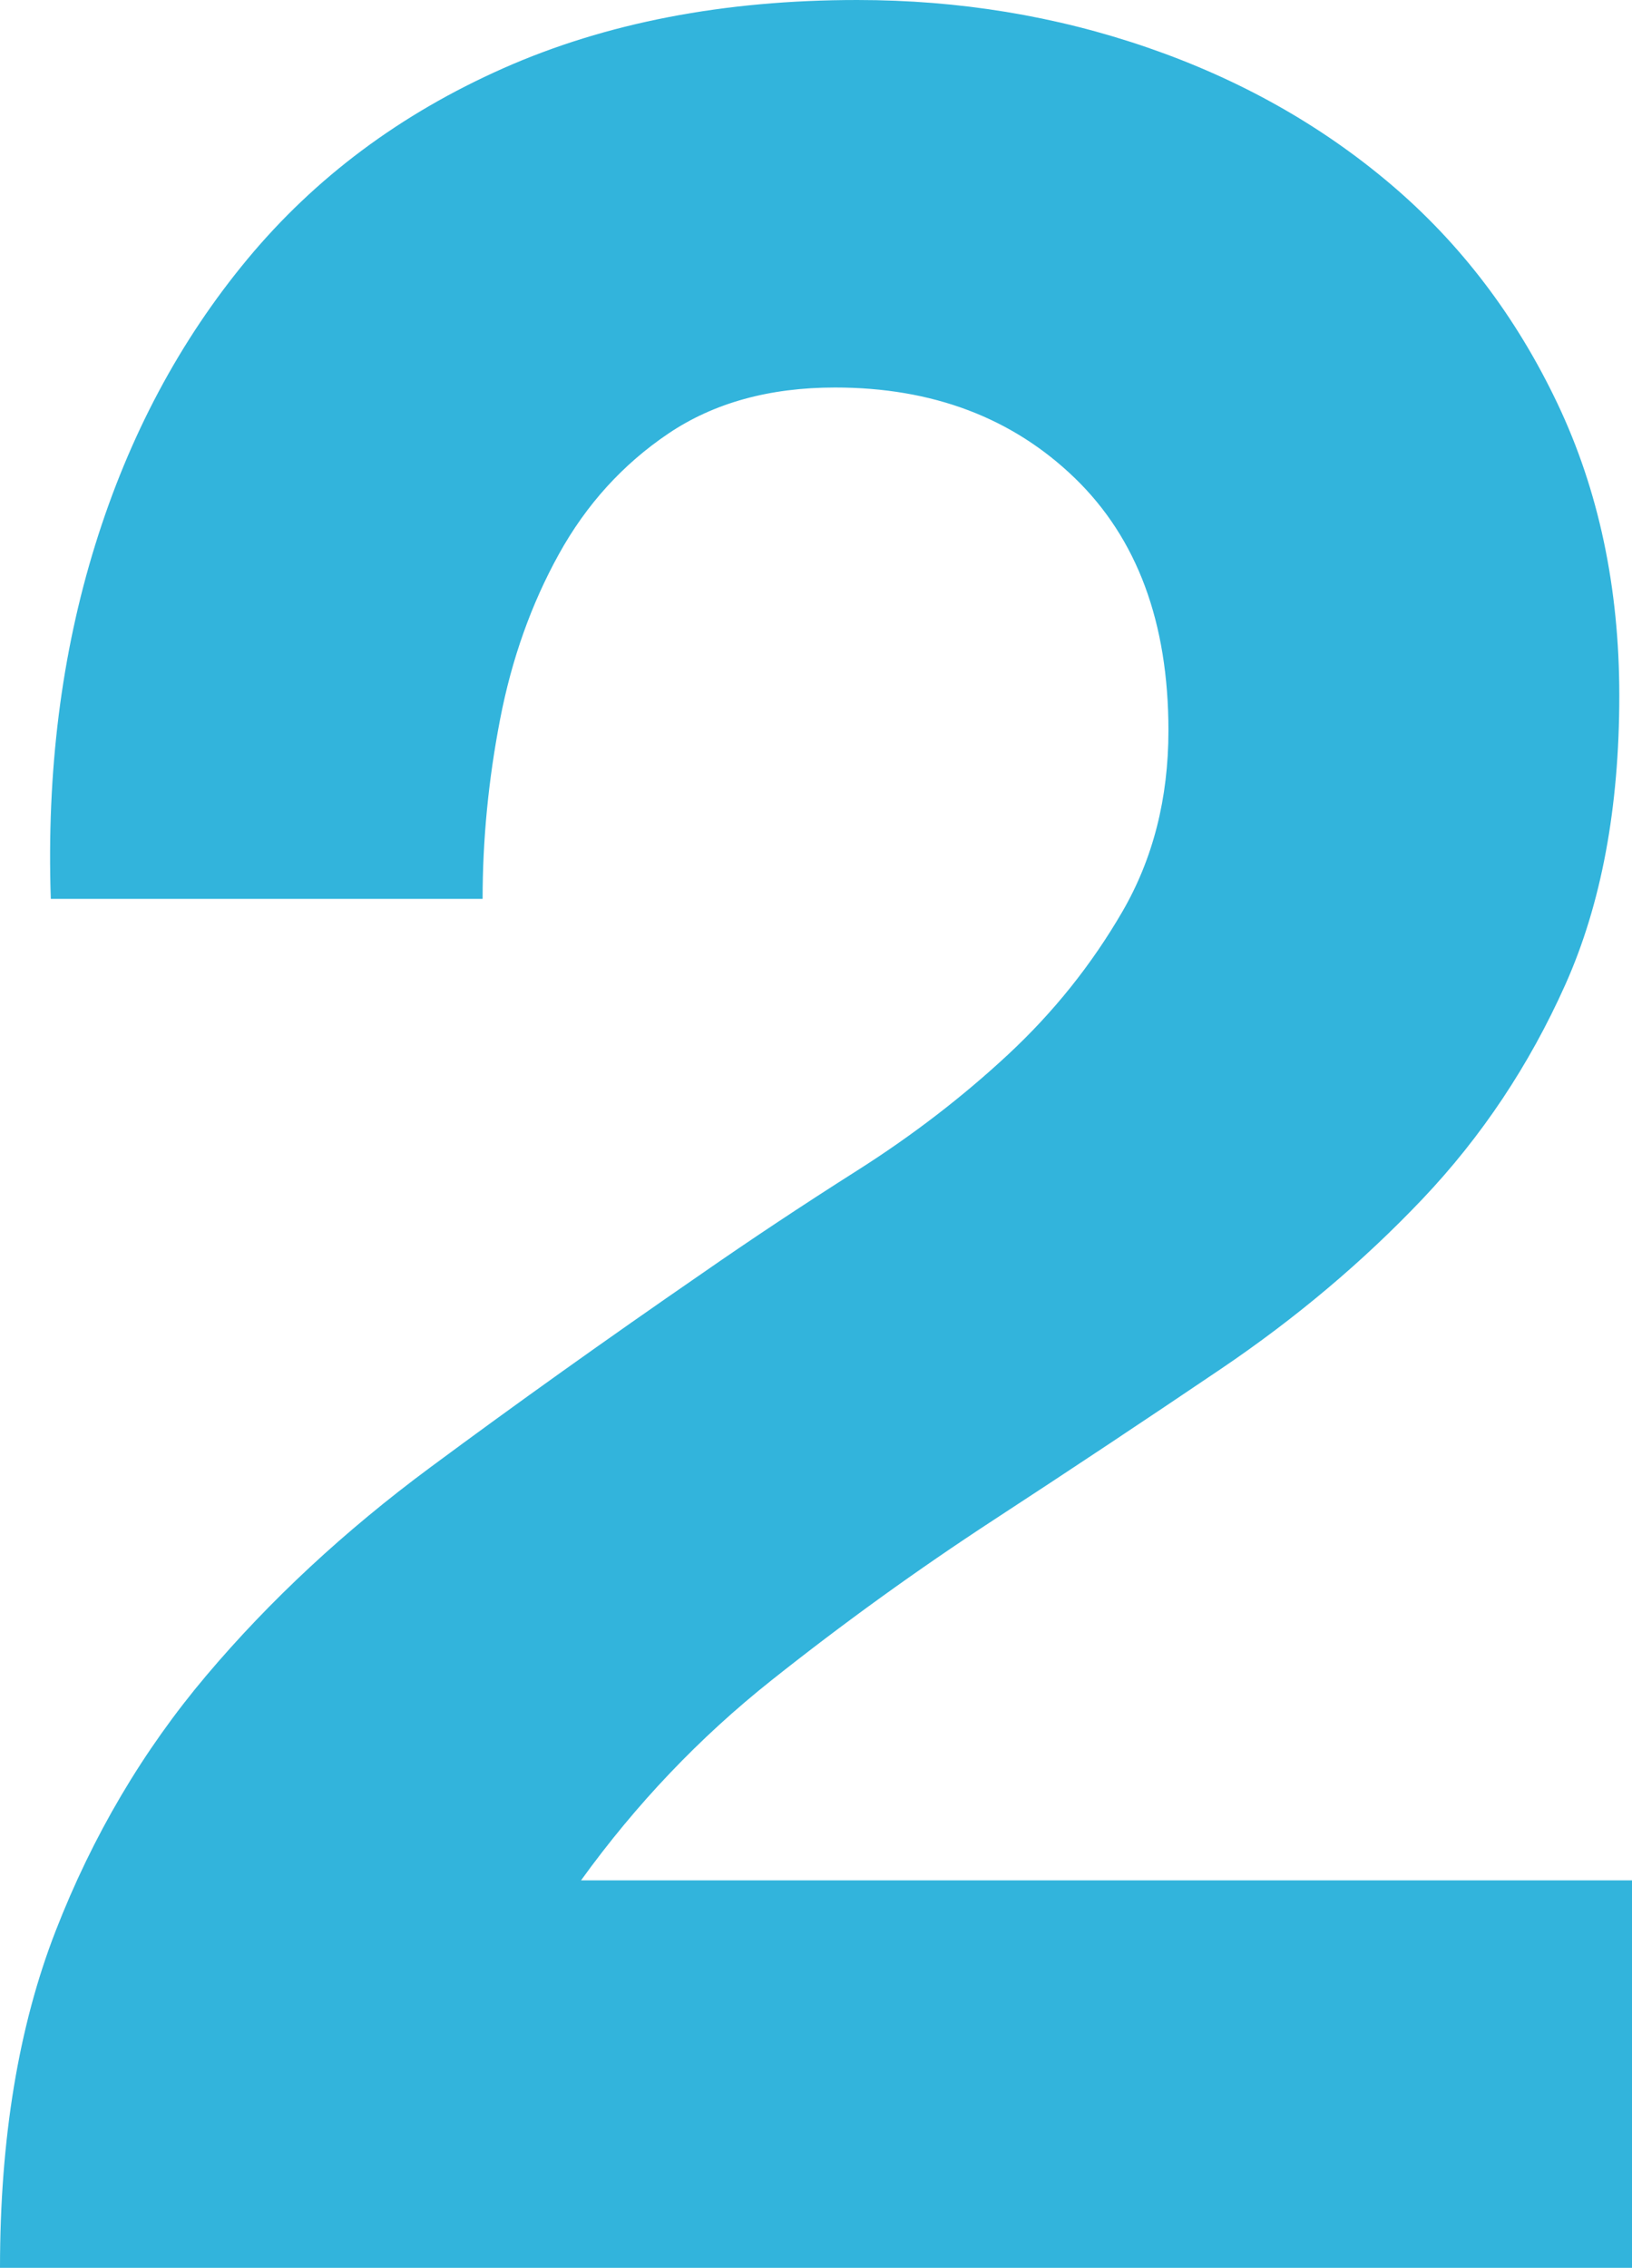 <?xml version="1.0" encoding="UTF-8"?>
<svg id="b" data-name="レイヤー 2" xmlns="http://www.w3.org/2000/svg" width="51.4" height="71.4" viewBox="0 0 51.4 71.4">
  <g id="c" data-name="data">
    <path d="M3,17.15c1.066-3.433,2.666-6.433,4.8-9,2.133-2.566,4.816-4.566,8.05-6,3.233-1.433,6.95-2.15,11.15-2.15,3.2,0,6.25.5,9.15,1.5s5.45,2.434,7.65,4.3c2.2,1.867,3.95,4.167,5.25,6.9,1.3,2.734,1.95,5.8,1.95,9.2,0,3.534-.567,6.567-1.7,9.1-1.134,2.534-2.634,4.784-4.5,6.75-1.867,1.967-3.984,3.75-6.35,5.35-2.367,1.6-4.75,3.184-7.15,4.75-2.4,1.567-4.734,3.25-7,5.05-2.267,1.8-4.267,3.9-6,6.3h33.1v12.2H0c0-4.066.583-7.6,1.75-10.6,1.166-3,2.75-5.683,4.75-8.05,2-2.366,4.35-4.55,7.05-6.55,2.7-2,5.55-4.033,8.55-6.1,1.533-1.066,3.166-2.15,4.9-3.25,1.733-1.1,3.316-2.316,4.75-3.65,1.433-1.333,2.633-2.833,3.6-4.5.966-1.666,1.45-3.566,1.45-5.7,0-3.4-.984-6.05-2.95-7.95-1.967-1.9-4.484-2.85-7.55-2.85-2.067,0-3.817.484-5.25,1.45-1.434.967-2.584,2.234-3.45,3.8-.867,1.567-1.484,3.3-1.85,5.2-.367,1.9-.55,3.784-.55,5.65H1.6c-.134-4,.333-7.716,1.4-11.15Z" fill="#32b4dc"/>
  </g>
</svg>